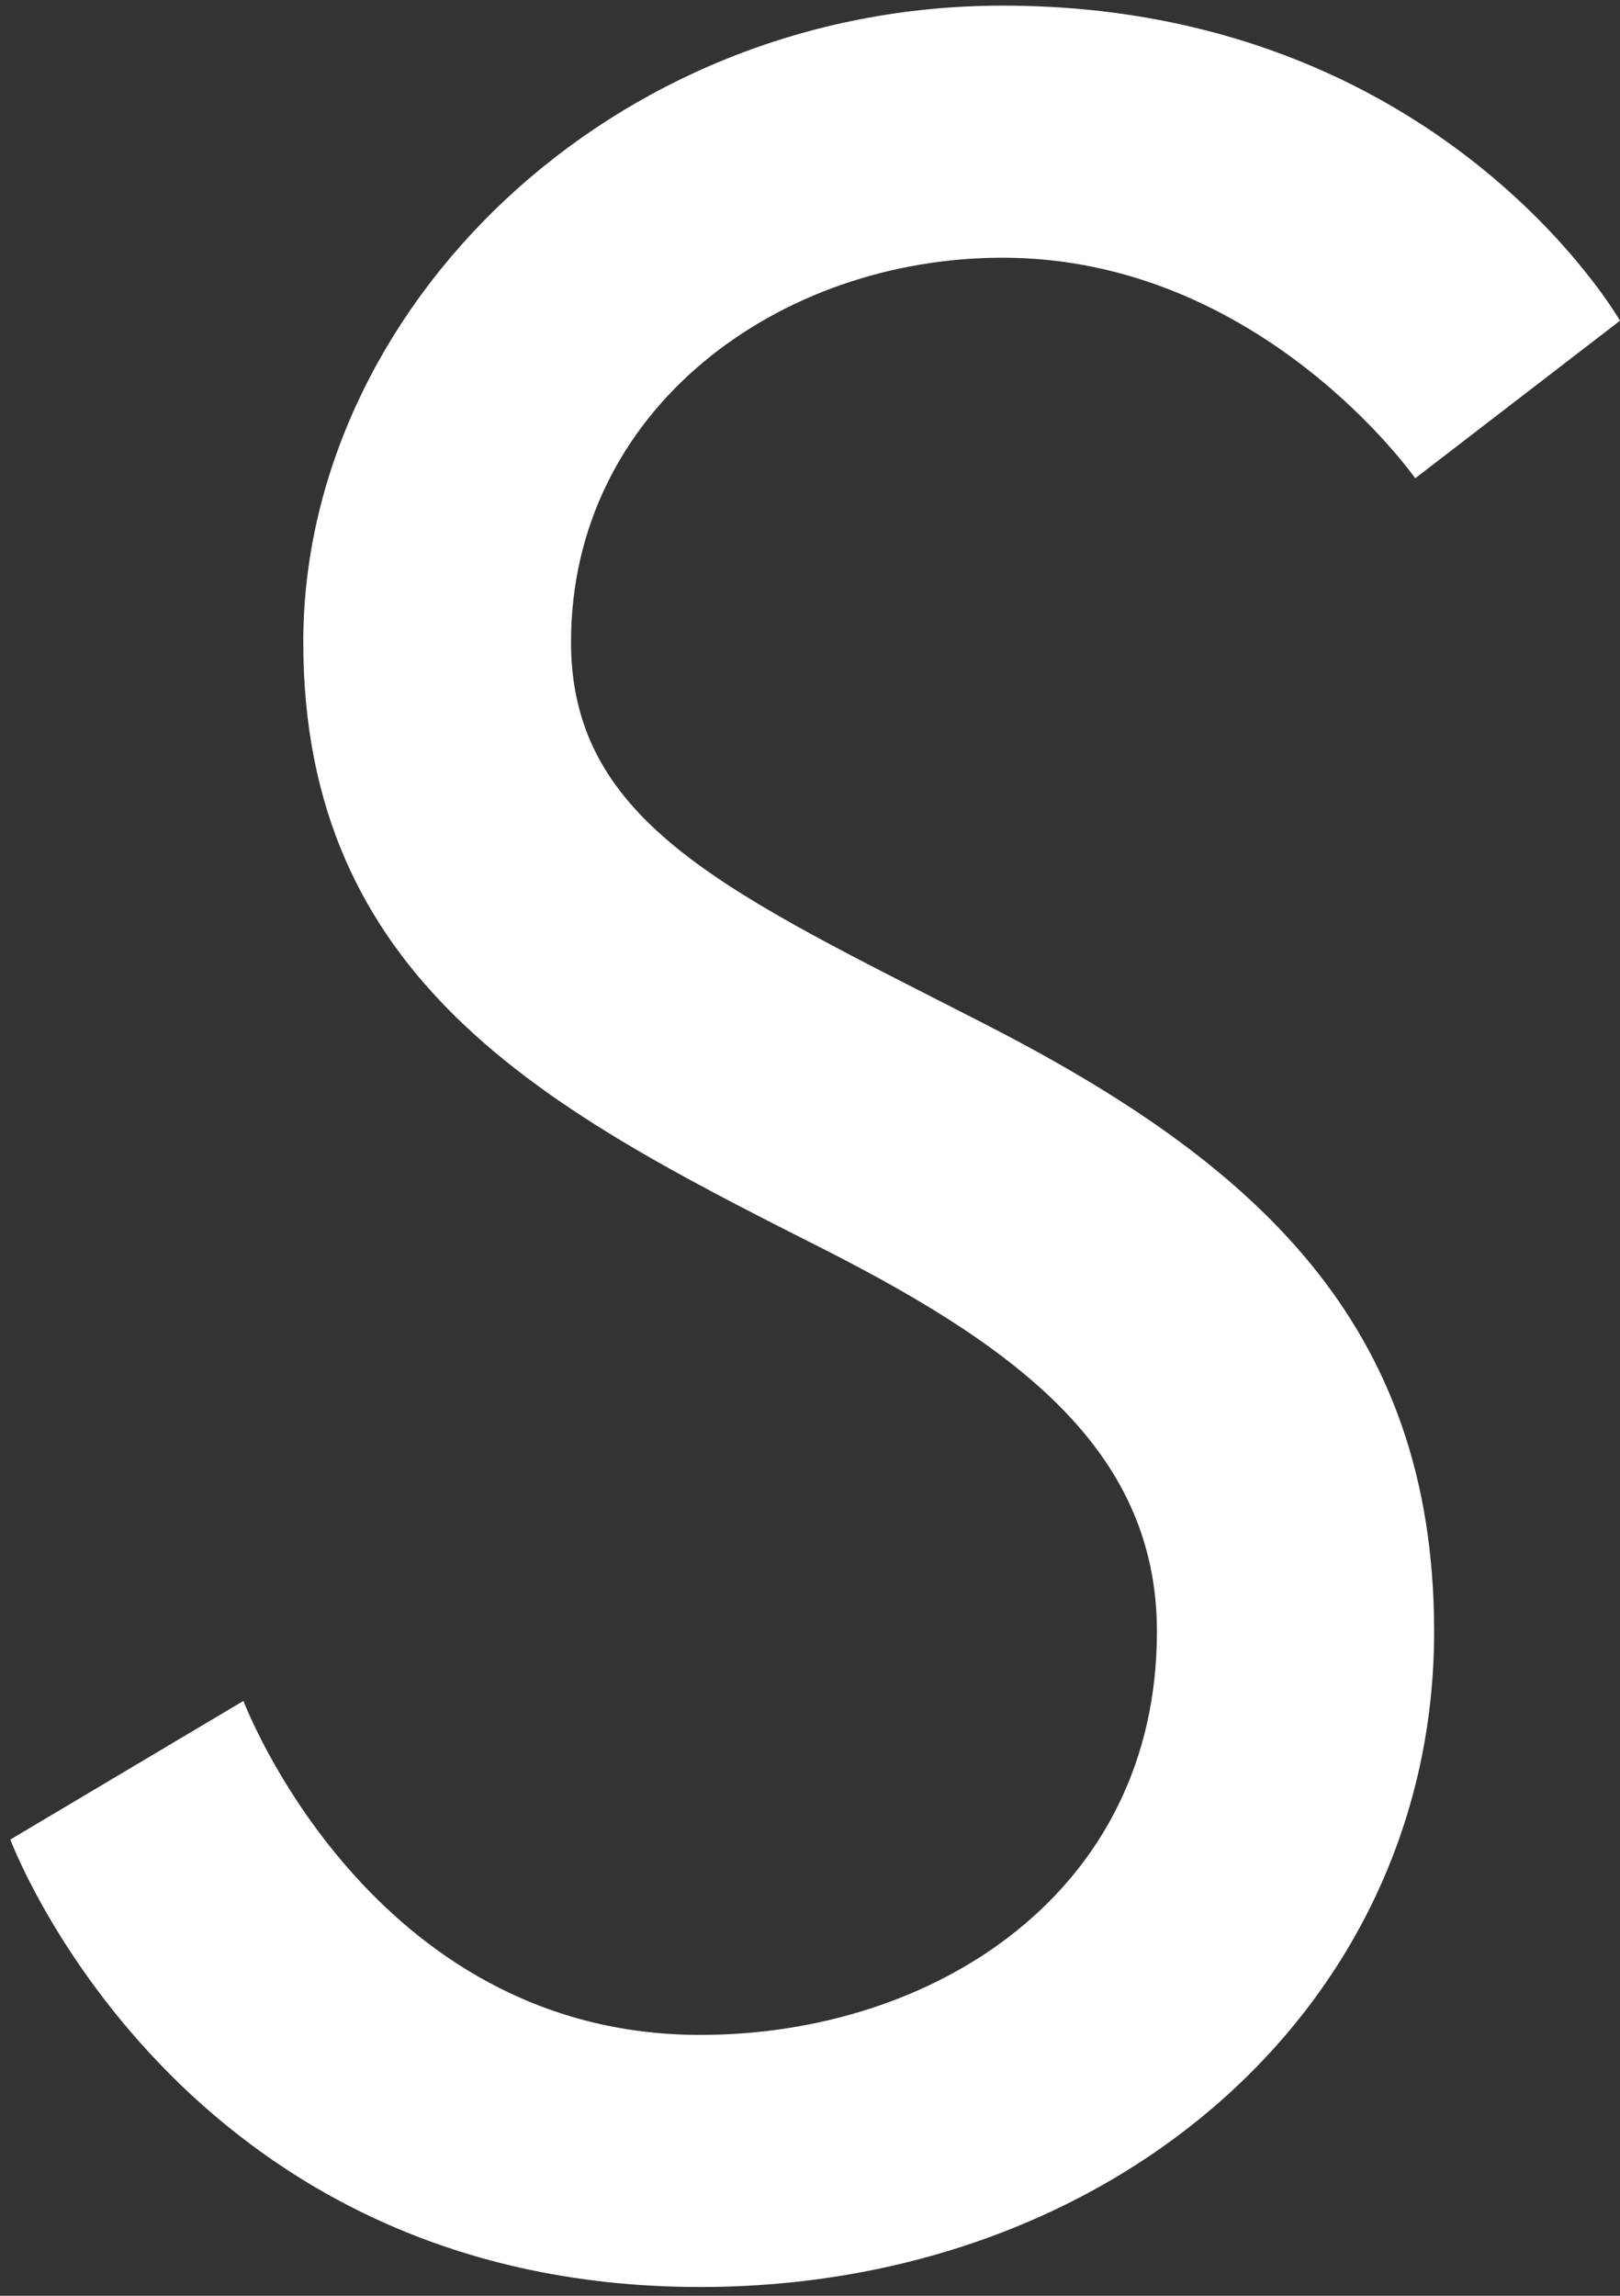 <svg xmlns="http://www.w3.org/2000/svg" width="72" height="102" viewBox="0 0 72 102">
  <rect x="0" y="0" width="72" height="102" fill="#333333" stroke="none"/>
  <defs>
    <style>
      .cls-1 {
        fill: #fff;
        fill-rule: evenodd;
      }
    </style>
  </defs>
  <path id="PRODUCTS" class="cls-1" d="M31.119,90.41c-14.7,0-20.3-14.84-20.3-14.84L0.459,81.73s7.42,19.88,30.66,19.88c18.34,0,32.62-12.46,32.62-29.12,0-13.72-7.98-20.86-20.02-27.02-11.2-5.74-18.34-8.82-18.34-16.94,0-10.36,9.24-17.08,19.18-17.08,11.48,0,18.34,9.8,18.34,9.8l9.1-7s-7.98-14-27.44-14c-17.5,0-31.08,13.58-31.08,28.28,0,14.98,10.78,20.72,22.4,26.6,8.96,4.48,15.54,9.1,15.54,17.36C51.419,84.11,41.479,90.41,31.119,90.41Z"/>
</svg>

